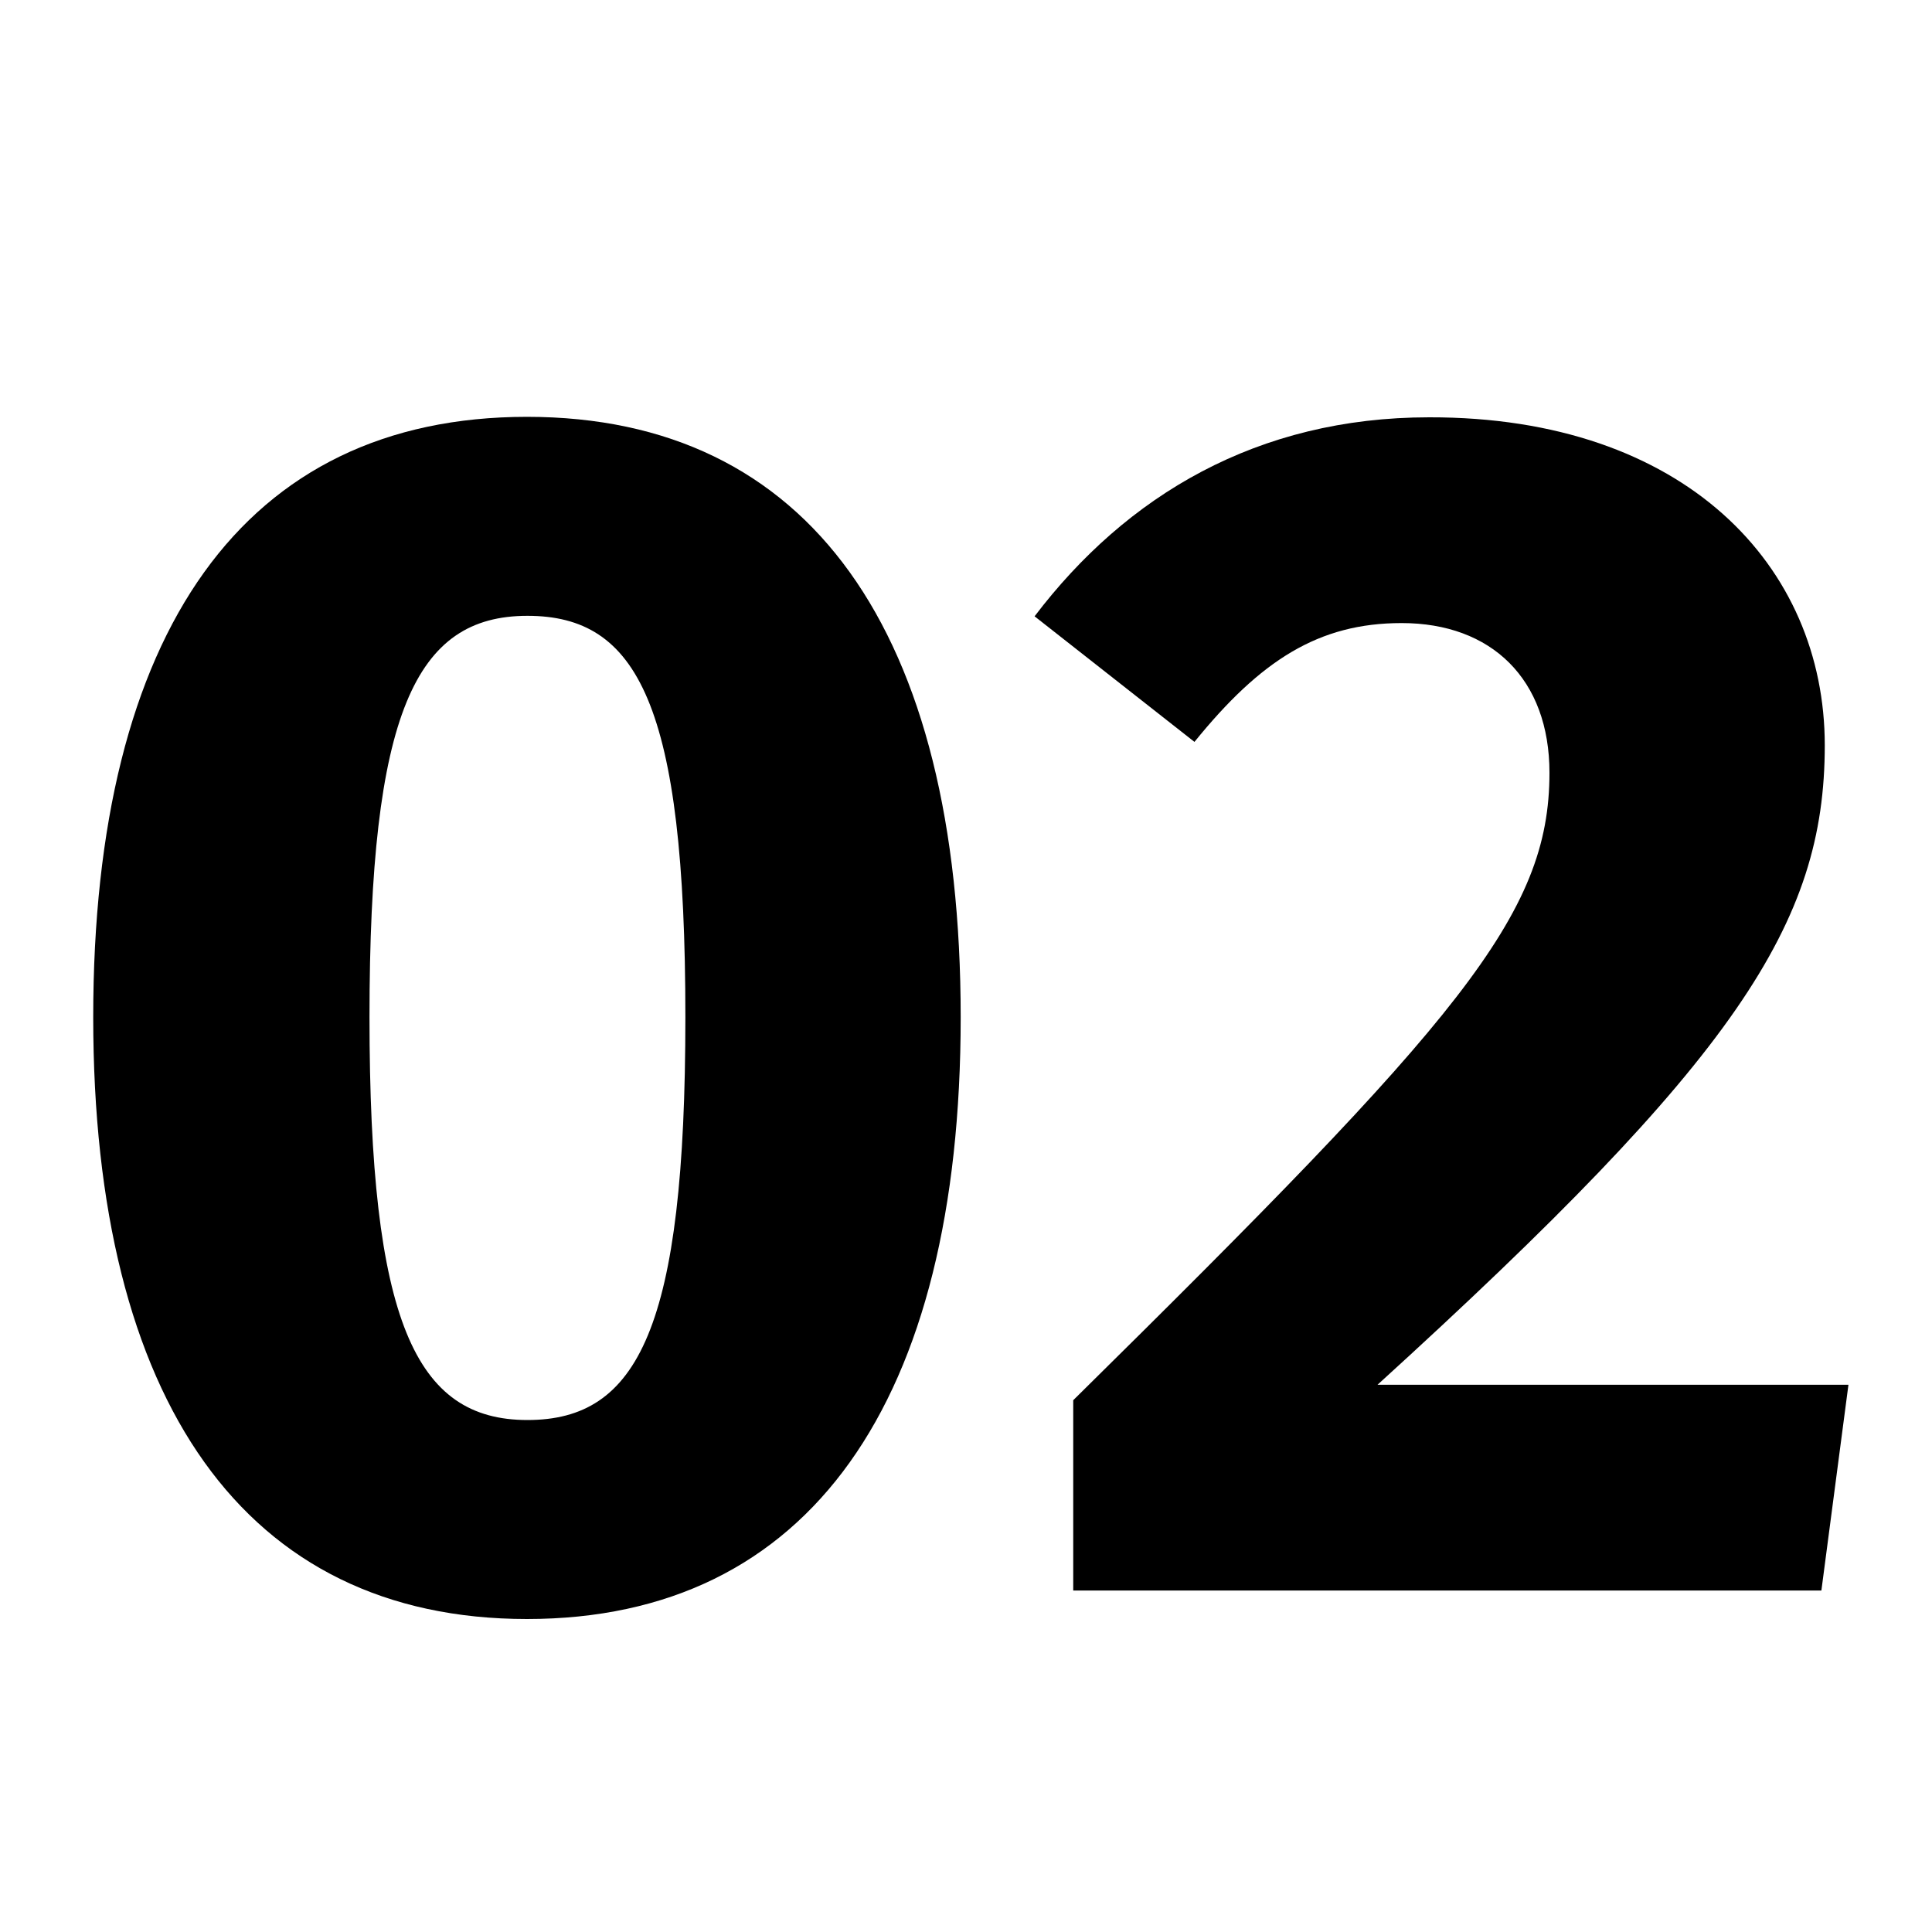 <svg xmlns="http://www.w3.org/2000/svg" xmlns:xlink="http://www.w3.org/1999/xlink" id="Ebene_1" x="0px" y="0px" viewBox="0 0 400 400" style="enable-background:new 0 0 400 400;" xml:space="preserve"><g>	<path d="M198.9,210.6c0,79.6-31.3,124.6-89.8,124.6c-58.4,0-89.8-45.1-89.8-124.6c0-79.9,31.3-124.3,89.8-124.3  C167.6,86.3,198.9,130.7,198.9,210.6z M76.5,210.6c0,63,9.5,83.4,32.7,83.4c22.9,0,32.7-19,32.7-83.4c0-64.8-9.9-83.1-32.7-83.1  C86,127.5,76.5,147.6,76.5,210.6z"></path>	<path d="M377.8,154.3c0,37-18.3,64.8-92.6,132.4h97.5l-5.6,42.6H222.2v-39.4c79.9-78.8,98.6-100.3,98.6-129.9c0-19.4-12-31-30.6-31  c-17.2,0-29.2,7.7-42.9,24.6l-33.1-26c19-25,46.1-41.2,81.7-41.2C348.9,86.3,377.8,117.3,377.8,154.3z"></path></g></svg>